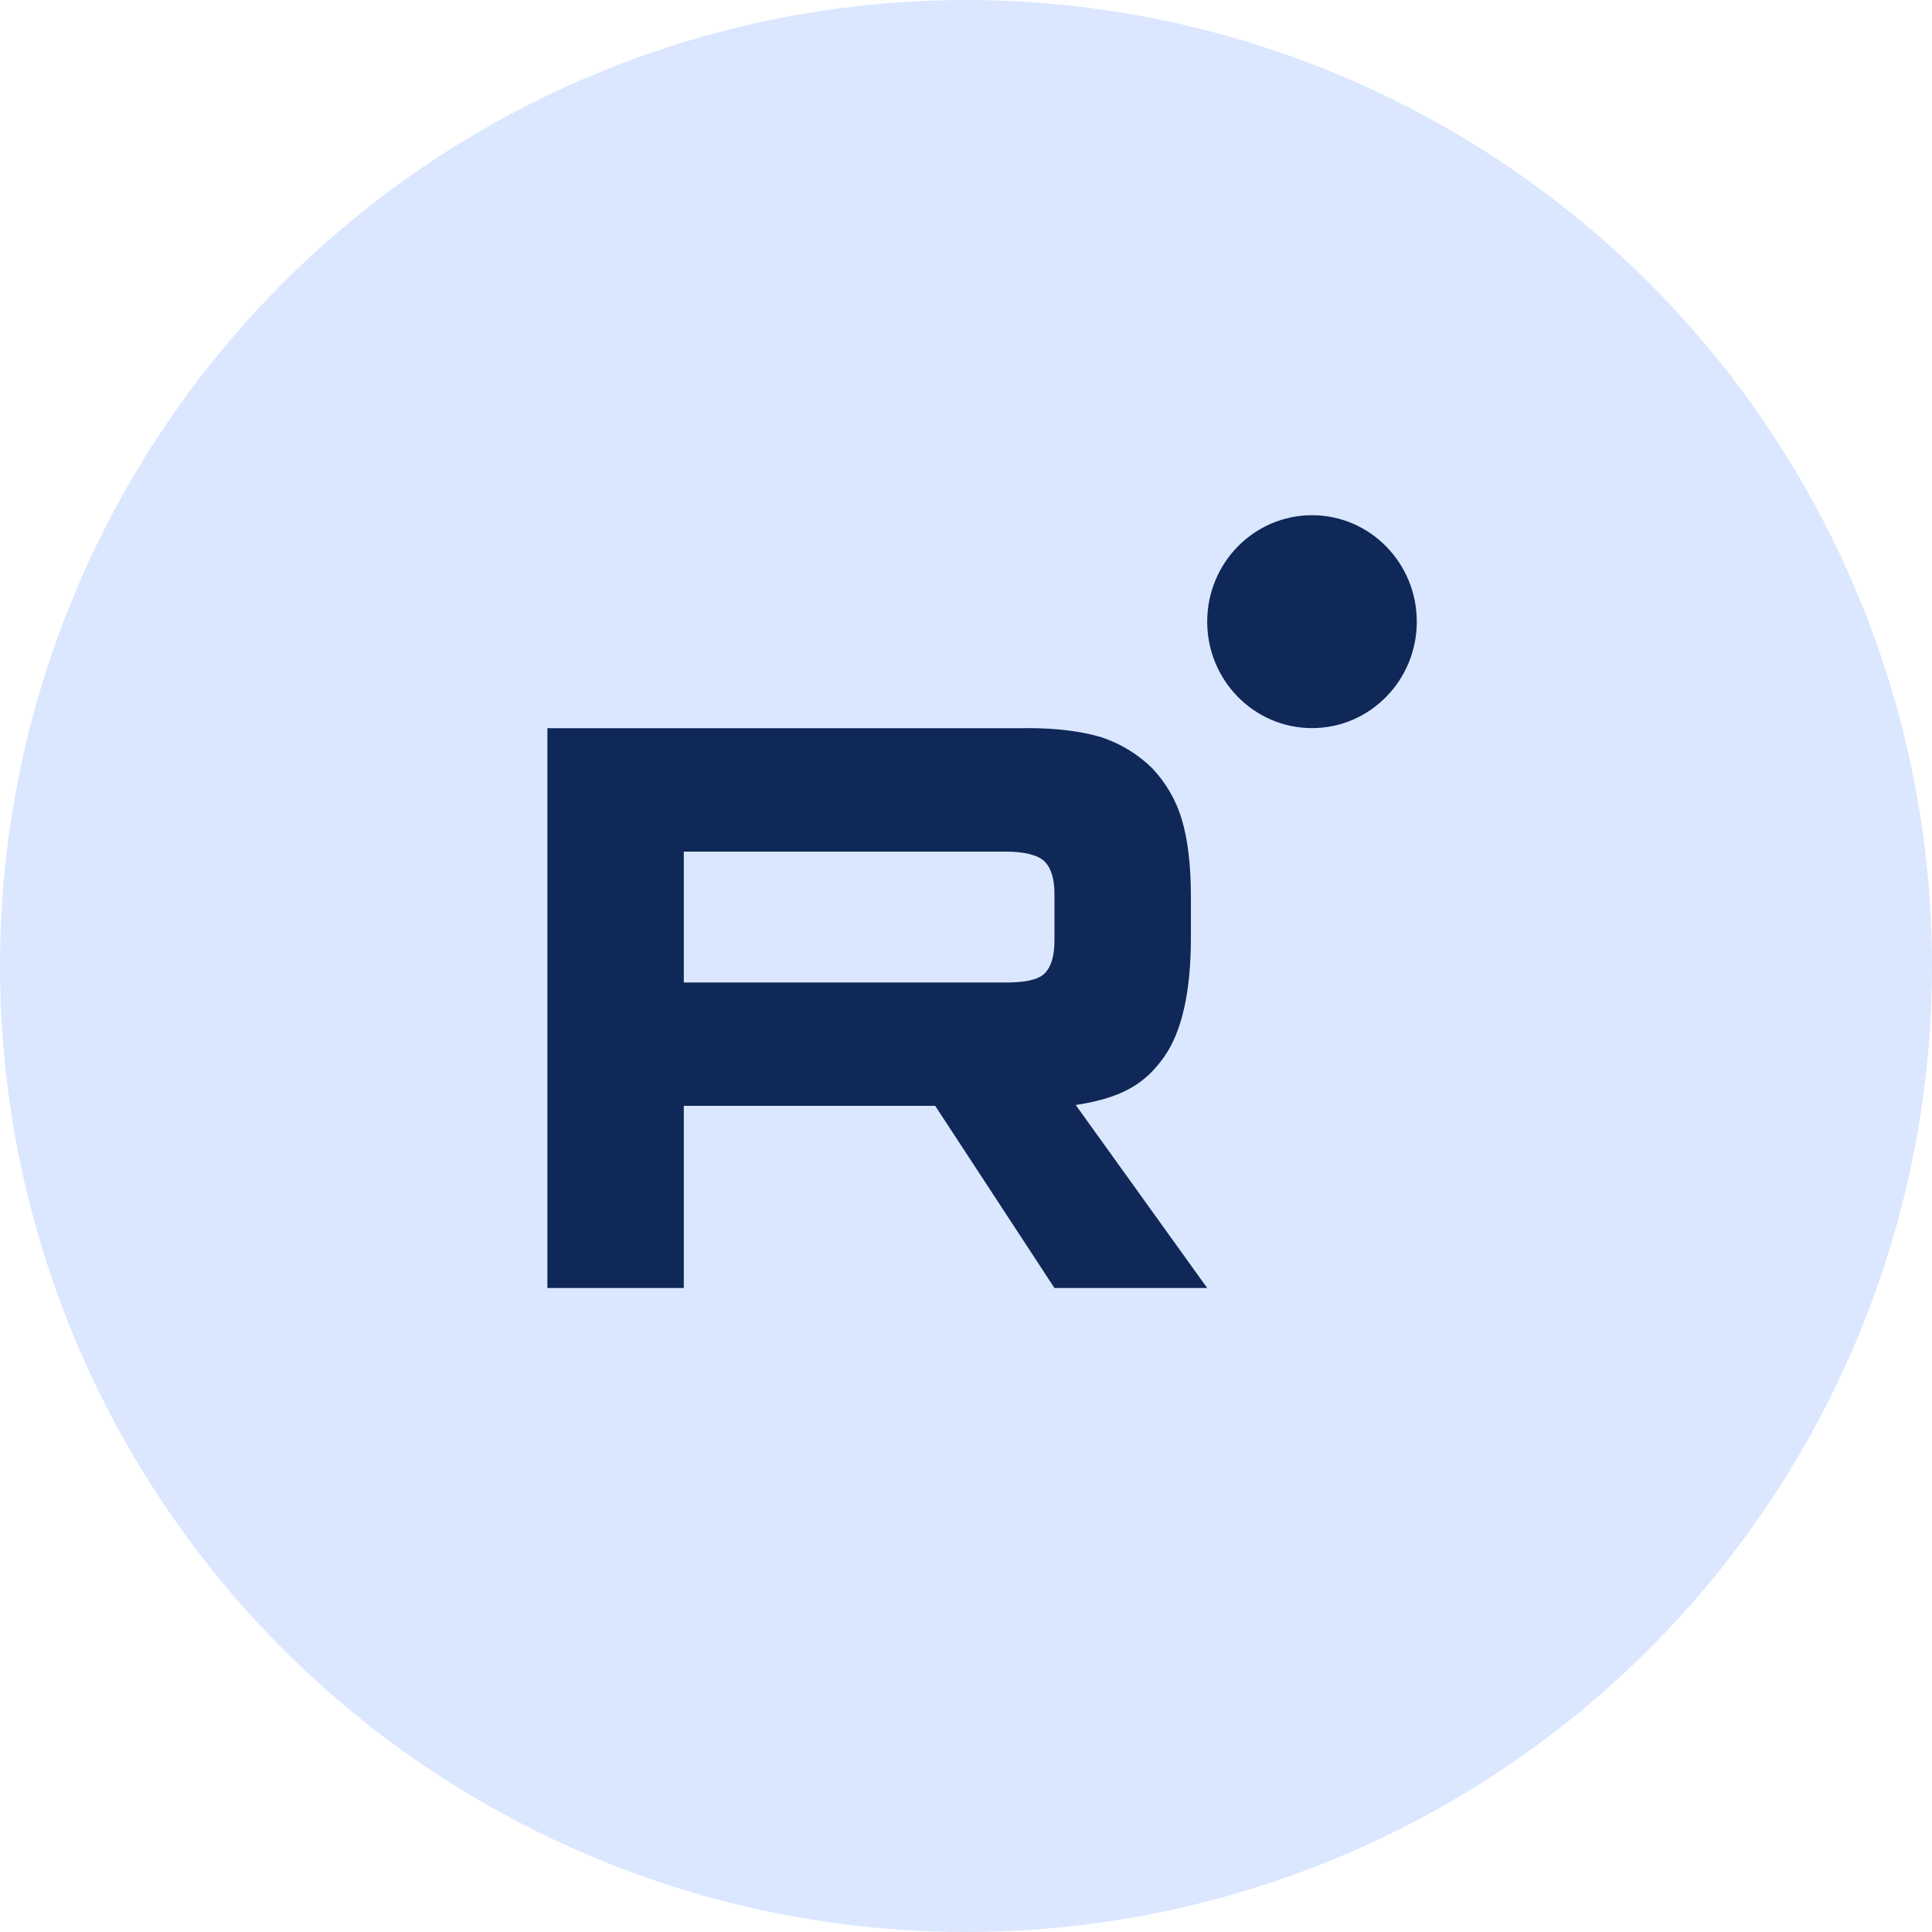 <?xml version="1.0" encoding="UTF-8"?> <svg xmlns="http://www.w3.org/2000/svg" width="52" height="52" viewBox="0 0 52 52" fill="none"><circle cx="26" cy="26" r="26" transform="matrix(-1 0 0 1 52 0)" fill="#DBE7FF"></circle><g clip-path="url(#clip0_811_236)"><path d="M27.062 26.444H18.405V22.921H27.062C27.567 22.921 27.919 23.011 28.095 23.169C28.272 23.328 28.381 23.621 28.381 24.05V25.316C28.381 25.767 28.272 26.061 28.095 26.219C27.919 26.378 27.567 26.445 27.062 26.445V26.444ZM27.656 19.599H14.733V34.667H18.405V29.764H25.171L28.381 34.667H32.492L28.953 29.741C30.258 29.543 30.844 29.131 31.327 28.453C31.81 27.775 32.053 26.692 32.053 25.245V24.115C32.053 23.257 31.964 22.579 31.81 22.06C31.656 21.54 31.393 21.088 31.019 20.683C30.624 20.298 30.184 20.028 29.656 19.846C29.128 19.688 28.468 19.597 27.656 19.597V19.599Z" fill="#0F2857"></path><path d="M35.313 19.597C36.87 19.597 38.133 18.314 38.133 16.732C38.133 15.149 36.87 13.867 35.313 13.867C33.755 13.867 32.492 15.149 32.492 16.732C32.492 18.314 33.755 19.597 35.313 19.597Z" fill="#0F2857"></path></g><defs><clipPath id="clip0_811_236"><rect width="23.4" height="20.8" fill="white" transform="translate(14.733 13.867)"></rect></clipPath></defs></svg> 